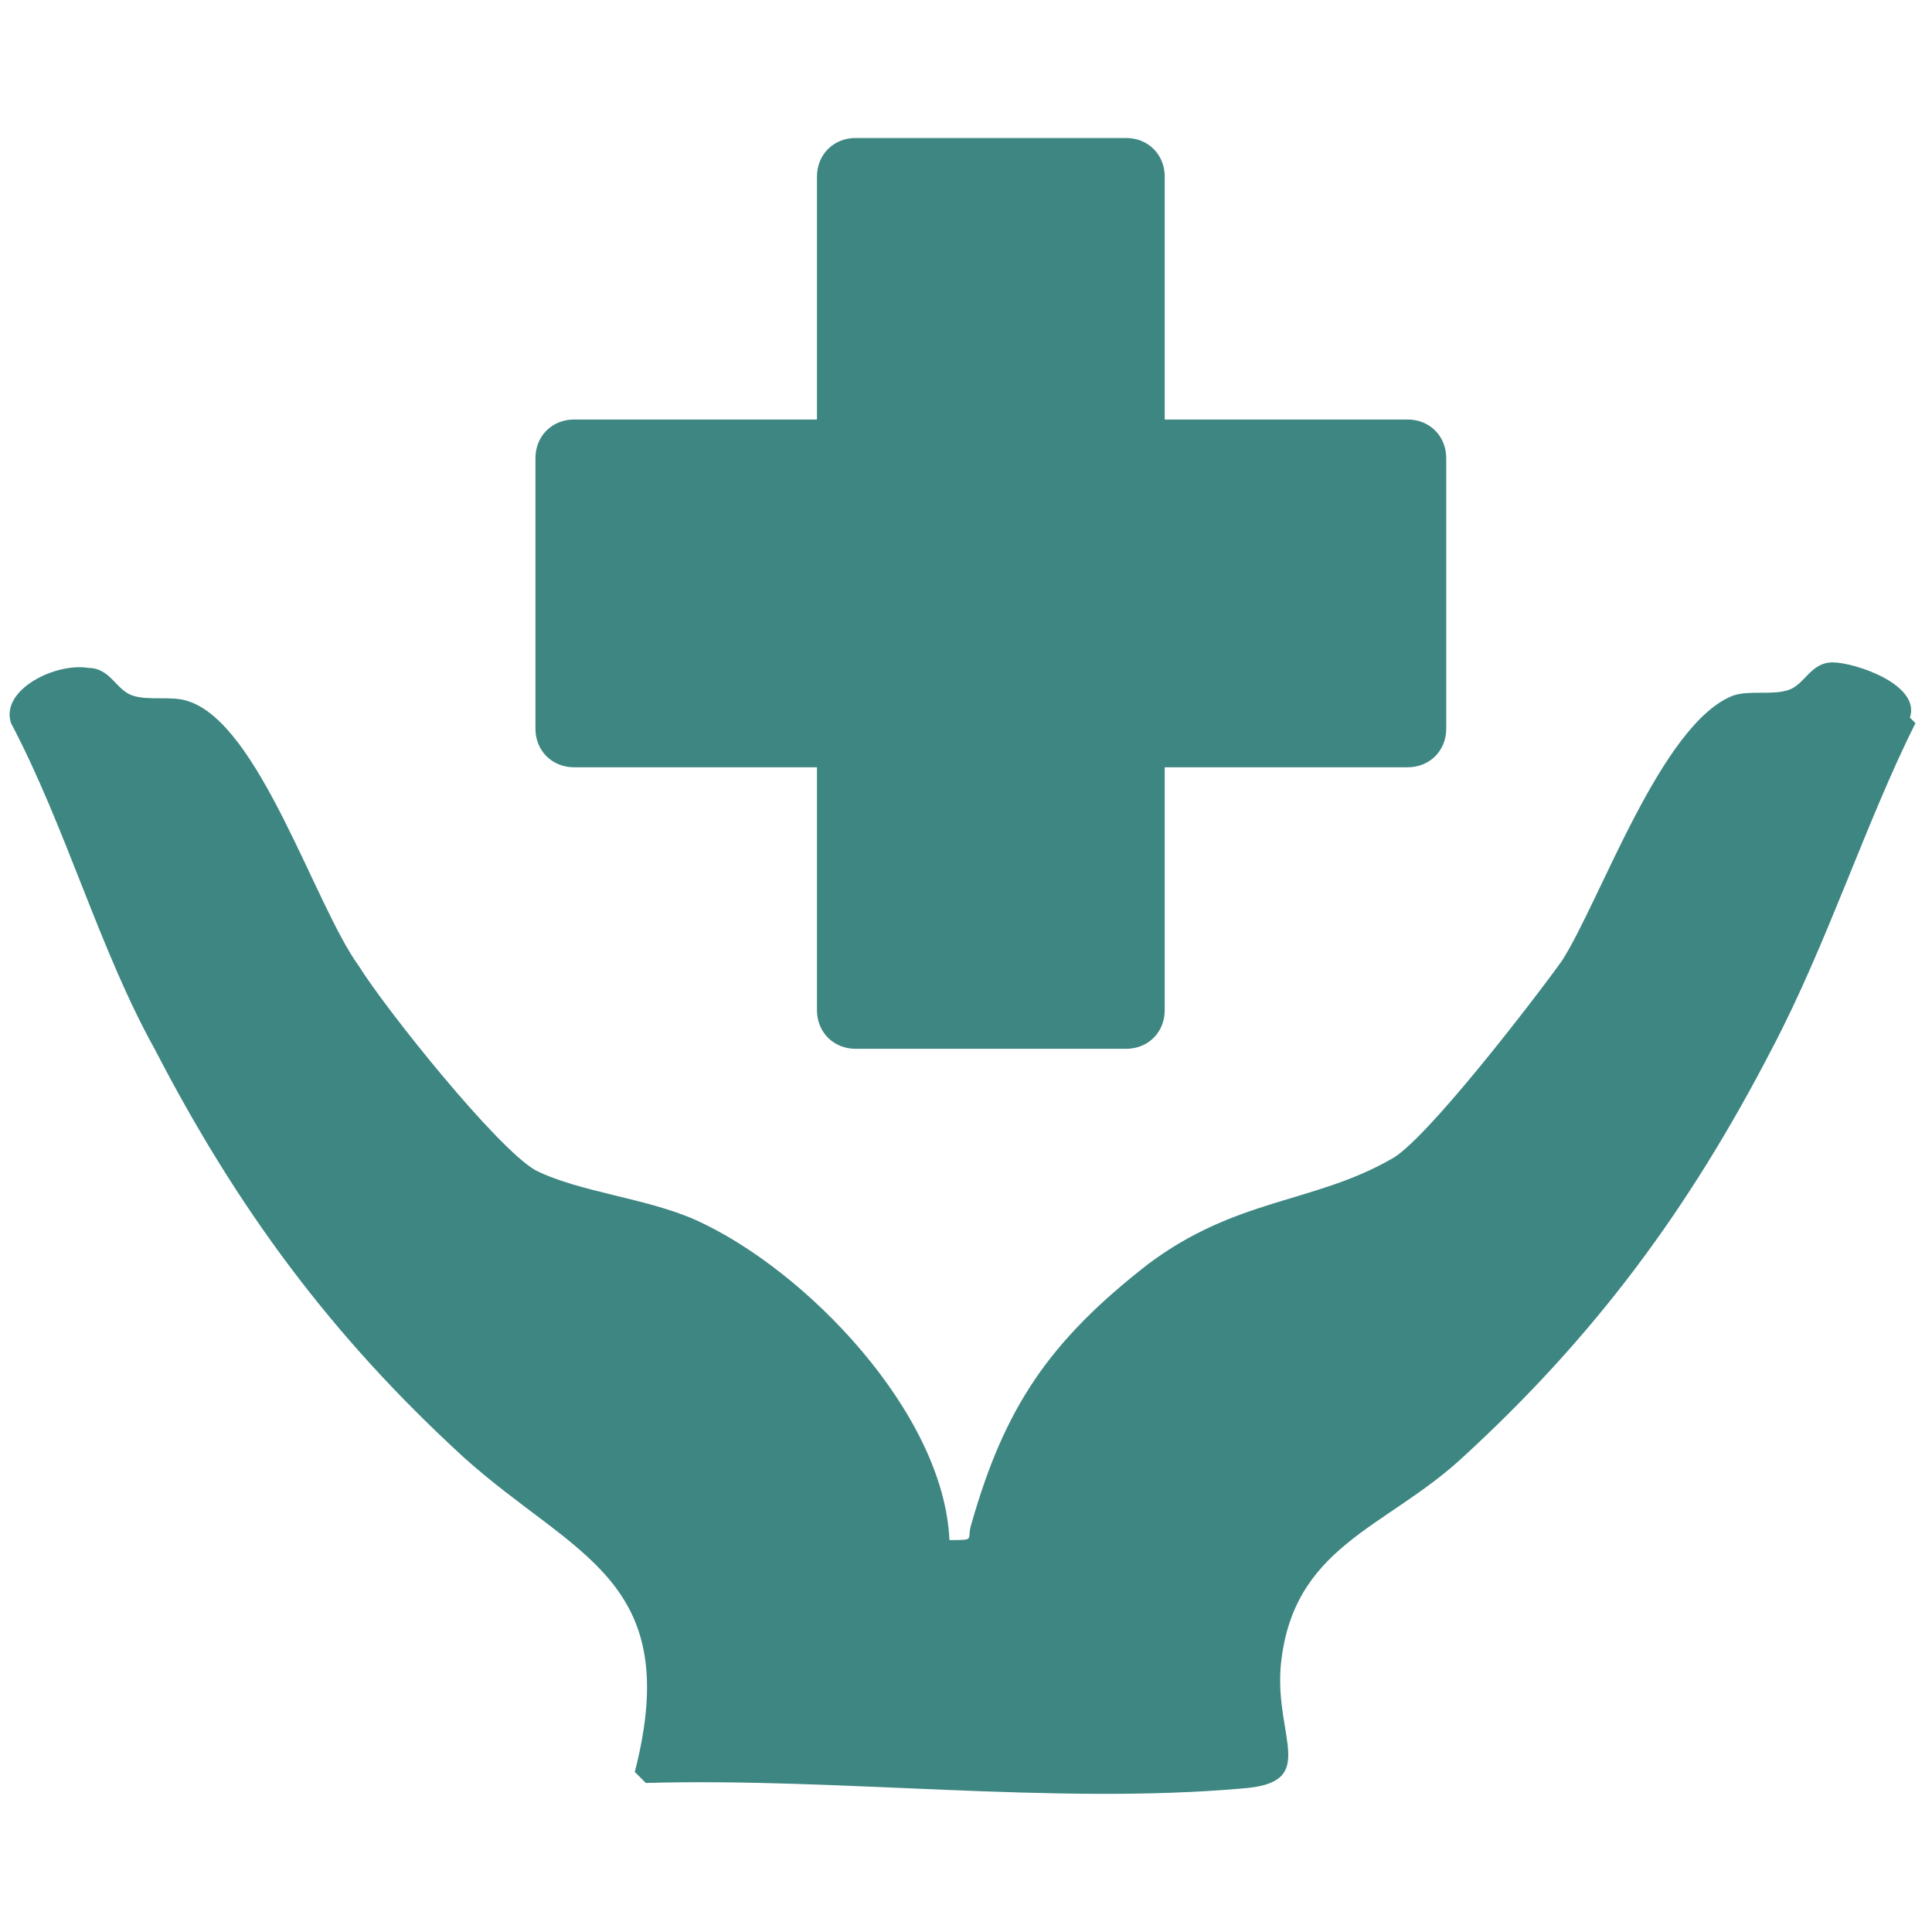<?xml version="1.0" encoding="UTF-8"?>
<svg id="Layer_1" xmlns="http://www.w3.org/2000/svg" version="1.1" viewBox="0 0 35 35">
  <!-- Generator: Adobe Illustrator 29.2.1, SVG Export Plug-In . SVG Version: 2.1.0 Build 116)  -->
  <defs>
    <style>
      .st0 {
        fill: #3d8682;
      }
    </style>
  </defs>
  <g>
    <path class="st0" d="M34.7,13.1c-.9,1.8-1.6,4-2.6,5.9-1.5,2.9-3.2,5.2-5.6,7.4-1.4,1.3-3.1,1.6-3.3,3.8-.1,1.3.7,2.1-.7,2.2-3.4.3-7.3-.2-10.8-.1l-.2-.2c.9-3.5-1.1-3.9-3.1-5.7-2.4-2.2-4.1-4.5-5.6-7.4-1-1.8-1.6-4-2.6-5.9-.2-.6.8-1.1,1.4-1,.4,0,.5.4.8.5.3.1.7,0,1,.1,1.3.4,2.3,3.7,3.1,4.8.5.8,2.5,3.3,3.2,3.7.8.4,2,.5,2.9.9,2,.9,4.5,3.5,4.6,5.8.5,0,.3,0,.4-.3.6-2.1,1.4-3.3,3.2-4.7,1.6-1.2,3-1.1,4.4-1.9.6-.3,2.6-2.9,3.1-3.6.7-1.1,1.8-4.3,3.1-4.8.3-.1.7,0,1-.1.3-.1.4-.5.8-.5.4,0,1.6.4,1.4,1Z"/>
    <path class="st0" d="M26.2,8.3v4.9c0,.4-.3.7-.7.7h-4.4v4.4c0,.4-.3.7-.7.7h-4.9c-.4,0-.7-.3-.7-.7v-4.4h-4.4c-.4,0-.7-.3-.7-.7v-4.9c0-.4.3-.7.7-.7h4.4V3.2c0-.4.3-.7.7-.7h4.9c.4,0,.7.3.7.7v4.4h4.4c.4,0,.7.3.7.7Z"/>
  </g>
  <rect x="-288.5" y="-378.5" width="5" height="13" rx="-176.2" ry="-176.2"/>
</svg>